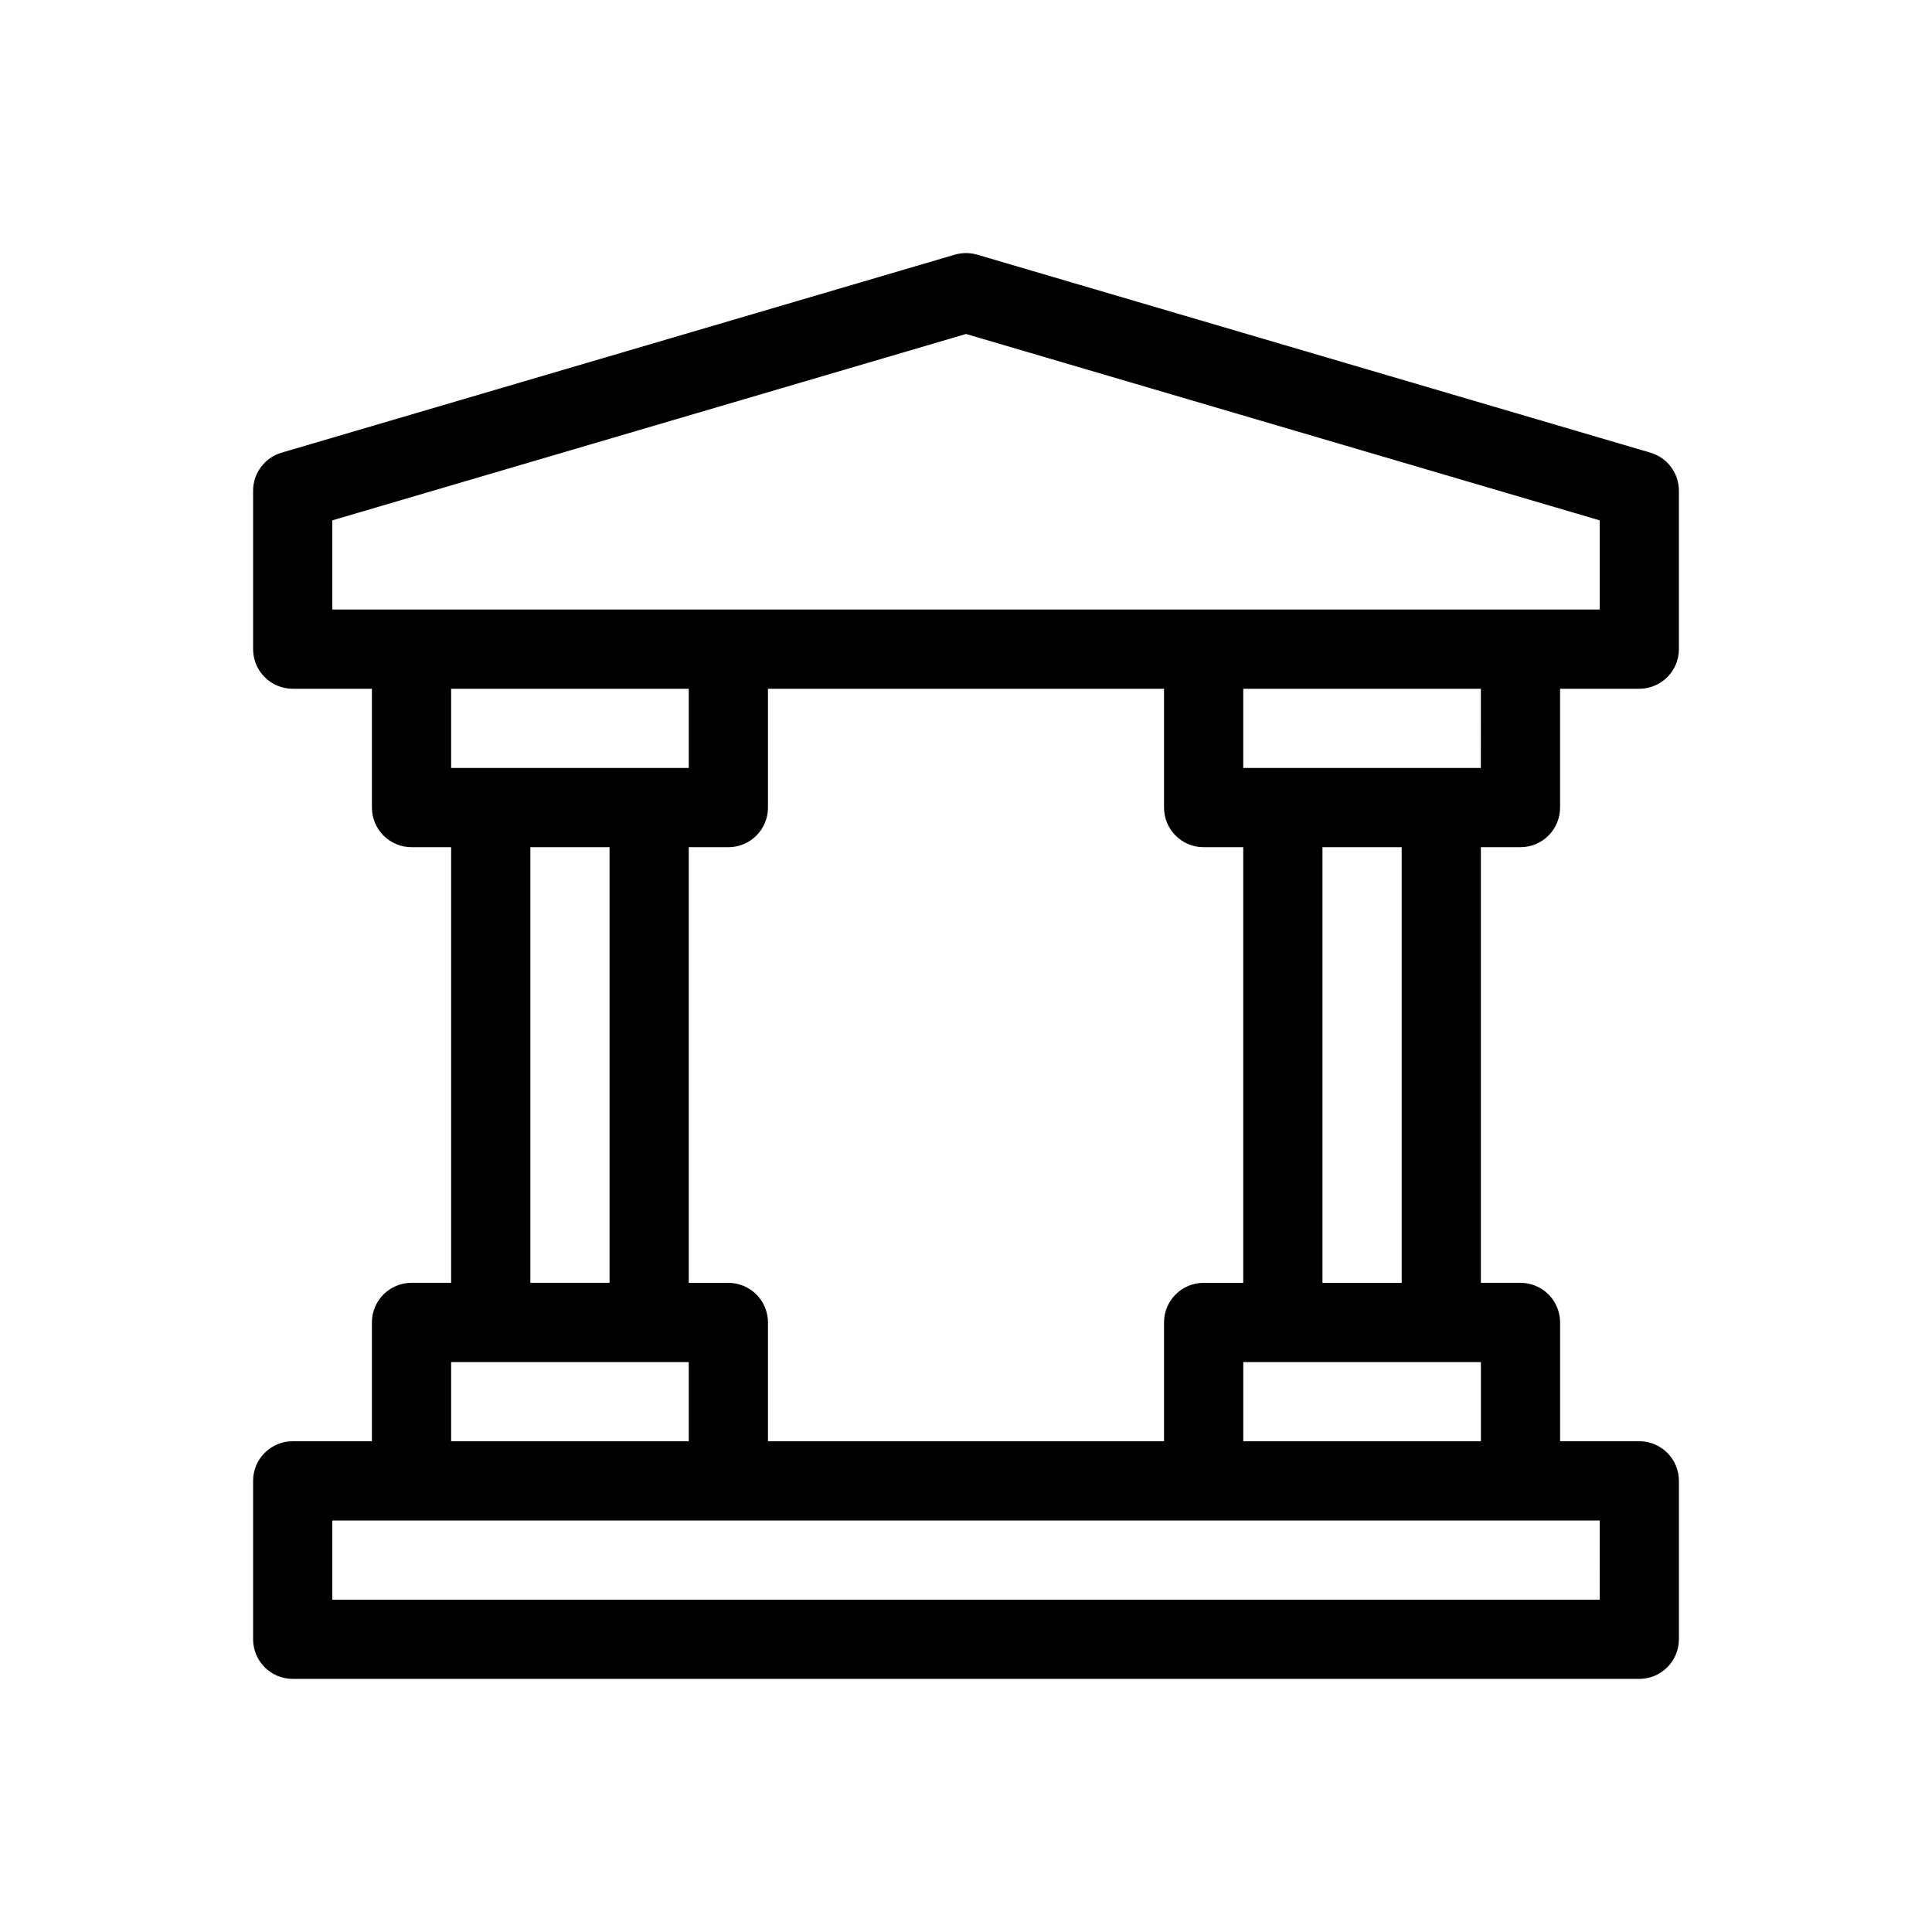 <?xml version="1.0" encoding="UTF-8"?>
<!-- Uploaded to: ICON Repo, www.iconrepo.com, Generator: ICON Repo Mixer Tools -->
<svg fill="#000000" width="800px" height="800px" version="1.1" viewBox="144 144 512 512" xmlns="http://www.w3.org/2000/svg">
 <path d="m546.94 368.51c2.785 0 5.453-1.105 7.422-3.074s3.074-4.641 3.074-7.422v-31.488h20.992c2.785 0 5.453-1.105 7.422-3.074s3.074-4.641 3.074-7.422v-41.984c0.004-4.66-3.066-8.762-7.531-10.078l-178.43-52.48c-1.934-0.562-3.988-0.562-5.926 0l-178.43 52.48h0.004c-4.469 1.316-7.535 5.418-7.535 10.078v41.984c0 2.781 1.105 5.453 3.074 7.422s4.637 3.074 7.422 3.074h20.992v31.488c0 2.781 1.105 5.453 3.074 7.422s4.637 3.074 7.422 3.074h10.496v115.45h-10.496c-5.797 0-10.496 4.699-10.496 10.496v31.488h-20.992c-5.797 0-10.496 4.699-10.496 10.496v41.984c0 2.785 1.105 5.453 3.074 7.422s4.637 3.074 7.422 3.074h356.86c2.785 0 5.453-1.105 7.422-3.074s3.074-4.637 3.074-7.422v-41.984c0-2.781-1.105-5.453-3.074-7.422-1.969-1.965-4.637-3.074-7.422-3.074h-20.992v-31.488c0-2.781-1.105-5.453-3.074-7.422-1.969-1.965-4.637-3.074-7.422-3.074h-10.496v-115.45zm-10.496-20.992h-62.973v-20.992h62.977zm-73.469 136.45c-5.797 0-10.496 4.699-10.496 10.496v31.488h-104.96v-31.488c0-2.781-1.105-5.453-3.074-7.422-1.969-1.965-4.641-3.074-7.422-3.074h-10.496v-115.45h10.496c2.781 0 5.453-1.105 7.422-3.074s3.074-4.641 3.074-7.422v-31.488h104.96v31.488c0 2.781 1.105 5.453 3.074 7.422 1.965 1.969 4.637 3.074 7.422 3.074h10.496v115.45zm-230.91-202.07 167.94-49.391 167.93 49.391v23.637h-335.87zm94.465 44.629v20.992h-62.977v-20.992zm-41.984 41.984h20.992v115.45h-20.992zm-20.992 136.45h62.977v20.992h-62.977zm304.39 62.977h-335.88v-20.992h335.87zm-94.465-41.984v-20.992h62.977v20.992zm41.984-41.984h-20.996v-115.45h20.992z"/>
</svg>